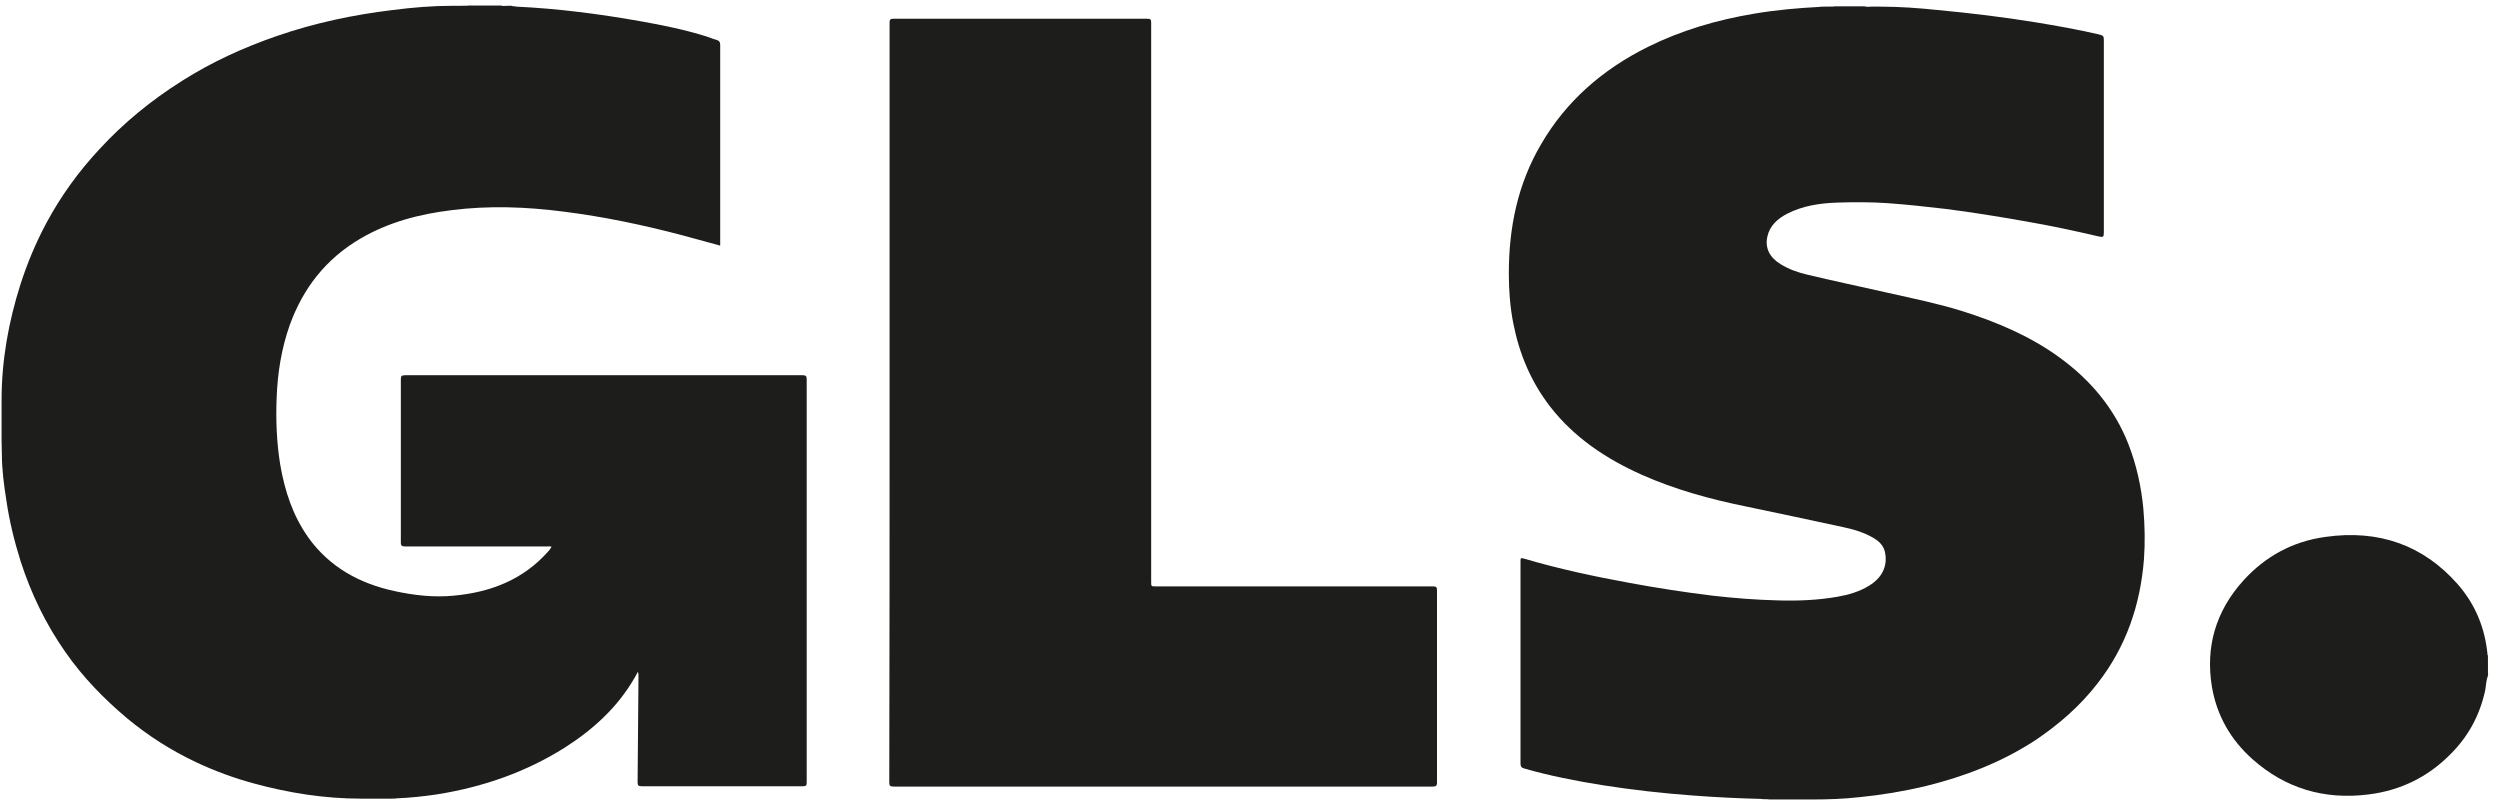 <svg width="210" height="68" viewBox="0 0 210 68" fill="none" xmlns="http://www.w3.org/2000/svg">
<path d="M208.926 56.224C208.926 55.988 208.926 55.752 208.926 55.54C208.951 55.516 208.951 55.54 208.976 55.54C208.976 55.776 208.976 55.988 208.976 56.224C208.976 56.248 208.951 56.248 208.926 56.224Z" fill="#1D1D1B"/>
<path d="M208.976 55.541C208.951 55.541 208.951 55.541 208.926 55.541C208.926 55.376 208.926 55.21 208.926 55.045C208.951 55.045 208.951 55.045 208.976 55.045C208.976 55.21 208.976 55.376 208.976 55.541Z" fill="#1D1D1B"/>
<path d="M208.93 56.223C208.955 56.223 208.955 56.223 208.98 56.223C208.98 56.364 208.98 56.483 208.98 56.624C208.879 56.506 208.955 56.364 208.93 56.223Z" fill="#1D1D1B"/>
<path d="M43.376 0.557C46.896 0.723 50.34 1.171 53.809 1.785C55.67 2.116 57.53 2.494 59.341 3.061C59.617 3.155 59.894 3.273 60.17 3.344C60.422 3.415 60.497 3.533 60.497 3.793C60.497 9.083 60.497 14.397 60.497 19.687C60.497 19.994 60.497 20.301 60.497 20.632C59.441 20.348 58.41 20.065 57.38 19.781C54.086 18.908 50.717 18.199 47.323 17.774C44.206 17.372 41.063 17.254 37.92 17.656C35.205 17.986 32.615 18.671 30.277 20.041C27.336 21.765 25.45 24.245 24.344 27.291C23.64 29.275 23.313 31.33 23.238 33.432C23.162 35.298 23.238 37.163 23.539 39.029C23.916 41.225 24.595 43.327 25.928 45.193C27.688 47.626 30.177 49.019 33.169 49.657C34.803 50.011 36.462 50.2 38.121 50.034C41.239 49.751 43.979 48.665 46.041 46.327C46.141 46.232 46.217 46.114 46.292 45.996C46.317 45.972 46.317 45.949 46.317 45.925C46.217 45.878 46.091 45.901 45.991 45.901C42.018 45.901 38.021 45.901 34.048 45.901C33.772 45.901 33.671 45.854 33.671 45.571C33.671 40.989 33.671 36.431 33.671 31.849C33.671 31.59 33.747 31.519 34.023 31.519C45.161 31.519 56.273 31.519 67.411 31.519C67.688 31.519 67.763 31.59 67.763 31.849C67.763 43.138 67.763 54.451 67.763 65.74C67.763 65.976 67.713 66.047 67.436 66.047C62.936 66.047 58.435 66.047 53.91 66.047C53.608 66.047 53.558 65.952 53.558 65.692C53.583 62.717 53.608 59.741 53.633 56.765C53.633 56.671 53.633 56.553 53.583 56.435C53.483 56.6 53.407 56.765 53.307 56.931C51.899 59.387 49.837 61.276 47.424 62.811C44.155 64.866 40.56 66.117 36.688 66.731C35.557 66.897 34.451 67.015 33.294 67.062C33.169 67.109 33.043 67.062 32.917 67.086C32.666 67.086 32.414 67.086 32.163 67.086C32.012 67.086 31.861 67.086 31.735 67.086C31.434 67.086 31.107 67.086 30.805 67.086C30.654 67.086 30.503 67.086 30.328 67.086C27.26 67.086 24.268 66.613 21.327 65.81C19.668 65.362 18.059 64.771 16.5 64.039C14.388 63.047 12.427 61.795 10.642 60.308C8.706 58.678 6.946 56.86 5.513 54.805C3.854 52.443 2.622 49.893 1.742 47.177C1.214 45.5 0.786 43.776 0.535 42.028C0.334 40.753 0.158 39.478 0.158 38.179C0.158 37.801 0.133 37.423 0.133 37.045C0.133 36.904 0.133 36.762 0.133 36.596C0.133 36.313 0.133 36.053 0.133 35.77C0.133 35.463 0.133 35.132 0.133 34.825C0.133 34.566 0.133 34.306 0.133 34.046C0.133 33.904 0.133 33.763 0.133 33.597C0.133 30.291 0.711 27.055 1.717 23.891C2.295 22.096 3.024 20.348 3.929 18.671C5.111 16.475 6.594 14.42 8.329 12.555C10.365 10.335 12.704 8.422 15.293 6.792C17.782 5.21 20.472 3.982 23.288 3.014C26.431 1.927 29.674 1.242 32.992 0.841C34.652 0.628 36.336 0.487 37.996 0.487C38.121 0.487 38.222 0.487 38.348 0.487C38.498 0.487 38.649 0.487 38.8 0.487C38.976 0.463 39.177 0.51 39.353 0.463C40.258 0.463 41.163 0.463 42.069 0.463C42.245 0.534 42.446 0.487 42.622 0.487C42.747 0.487 42.873 0.487 42.974 0.487C43.124 0.557 43.25 0.51 43.376 0.557Z" fill="#1D1D1B"/>
<path d="M147.936 67.109C146.026 67.061 144.115 66.967 142.229 66.825C139.665 66.636 137.126 66.353 134.586 65.952C132.374 65.597 130.187 65.172 128.05 64.558C127.798 64.487 127.723 64.393 127.723 64.133C127.723 58.489 127.723 52.844 127.723 47.2C127.723 46.846 127.723 46.846 128.075 46.94C130.966 47.79 133.933 48.428 136.924 48.971C139.212 49.396 141.525 49.751 143.838 50.034C145.674 50.246 147.534 50.388 149.395 50.435C151.054 50.483 152.713 50.412 154.347 50.128C155.278 49.963 156.183 49.703 156.987 49.207C158.093 48.546 158.571 47.554 158.345 46.42C158.244 45.877 157.892 45.499 157.415 45.216C156.635 44.744 155.78 44.484 154.9 44.295C152.16 43.705 149.42 43.114 146.679 42.547C143.662 41.933 140.721 41.13 137.905 39.879C134.888 38.532 132.223 36.738 130.237 34.187C128.603 32.085 127.622 29.724 127.119 27.173C126.843 25.779 126.742 24.386 126.742 22.969C126.742 19.143 127.471 15.483 129.457 12.105C131.544 8.516 134.586 5.847 138.433 3.934C141.249 2.541 144.241 1.667 147.358 1.147C149.168 0.84 151.004 0.675 152.839 0.58C152.965 0.533 153.09 0.58 153.191 0.557C153.317 0.557 153.467 0.557 153.593 0.557C153.769 0.533 153.92 0.58 154.096 0.533C154.951 0.533 155.78 0.533 156.635 0.533C156.811 0.604 157.012 0.557 157.188 0.557C157.314 0.557 157.465 0.557 157.591 0.557C157.716 0.557 157.817 0.557 157.943 0.557C159.552 0.557 161.161 0.675 162.745 0.84C165.51 1.1 168.276 1.431 171.016 1.879C172.751 2.163 174.486 2.47 176.22 2.871C176.723 2.989 176.723 3.013 176.723 3.485C176.723 8.799 176.723 14.113 176.723 19.427C176.723 19.45 176.723 19.474 176.723 19.521C176.723 19.922 176.673 19.946 176.245 19.852C174.234 19.379 172.223 18.954 170.186 18.6C167.899 18.198 165.611 17.821 163.323 17.537C161.739 17.348 160.155 17.183 158.546 17.065C157.163 16.97 155.755 16.971 154.347 17.018C152.889 17.065 151.456 17.277 150.149 17.939C149.319 18.364 148.665 18.954 148.464 19.852C148.238 20.82 148.64 21.623 149.571 22.19C150.249 22.615 151.004 22.875 151.783 23.064C154.046 23.607 156.308 24.079 158.596 24.599C160.683 25.071 162.795 25.496 164.831 26.134C167.748 27.055 170.538 28.236 173.002 30.03C175.642 31.944 177.628 34.352 178.785 37.304C179.464 39.052 179.866 40.871 180.042 42.736C180.167 44.153 180.193 45.57 180.092 46.987C179.79 50.79 178.609 54.309 176.195 57.402C174.737 59.292 172.952 60.85 170.941 62.197C168.15 64.015 165.058 65.219 161.789 66.022C159.929 66.471 158.043 66.778 156.158 66.967C154.85 67.109 153.543 67.156 152.261 67.156C152.085 67.156 151.909 67.156 151.733 67.156C151.381 67.156 151.029 67.156 150.677 67.156C150.45 67.156 150.224 67.156 149.998 67.156C149.545 67.156 149.093 67.156 148.64 67.156C148.389 67.109 148.163 67.156 147.936 67.109Z" fill="#1D1D1B"/>
<path d="M208.981 56.791C208.83 57.169 208.83 57.594 208.755 57.996C208.302 60.074 207.347 61.869 205.788 63.404C203.927 65.27 201.64 66.403 198.949 66.734C195.229 67.206 191.96 66.214 189.22 63.782C187.359 62.129 186.203 60.074 185.801 57.689C185.247 54.335 186.127 51.312 188.466 48.738C190.276 46.754 192.564 45.479 195.329 45.101C199.804 44.463 203.55 45.786 206.442 49.069C207.95 50.792 208.755 52.8 208.956 55.02C209.006 55.185 208.956 55.351 208.981 55.539C208.981 55.752 208.981 55.965 208.981 56.201C209.006 56.343 208.956 56.484 209.006 56.626C208.981 56.673 208.981 56.744 208.981 56.791Z" fill="#1D1D1B"/>
<path d="M74.724 33.811C74.724 23.183 74.724 12.532 74.724 1.905C74.724 1.621 74.8 1.574 75.076 1.574C82.166 1.574 89.281 1.574 96.371 1.574C96.648 1.574 96.698 1.645 96.698 1.905C96.698 17.563 96.698 33.221 96.698 48.879C96.698 49.256 96.698 49.256 97.1 49.256C104.844 49.256 112.612 49.256 120.356 49.256C120.658 49.256 120.708 49.327 120.708 49.587C120.708 54.972 120.708 60.356 120.708 65.741C120.708 66.024 120.607 66.072 120.331 66.072C105.246 66.072 90.161 66.072 75.076 66.072C74.749 66.072 74.699 66.001 74.699 65.694C74.724 55.066 74.724 44.439 74.724 33.811Z" fill="#1D1D1B"/>
</svg>
